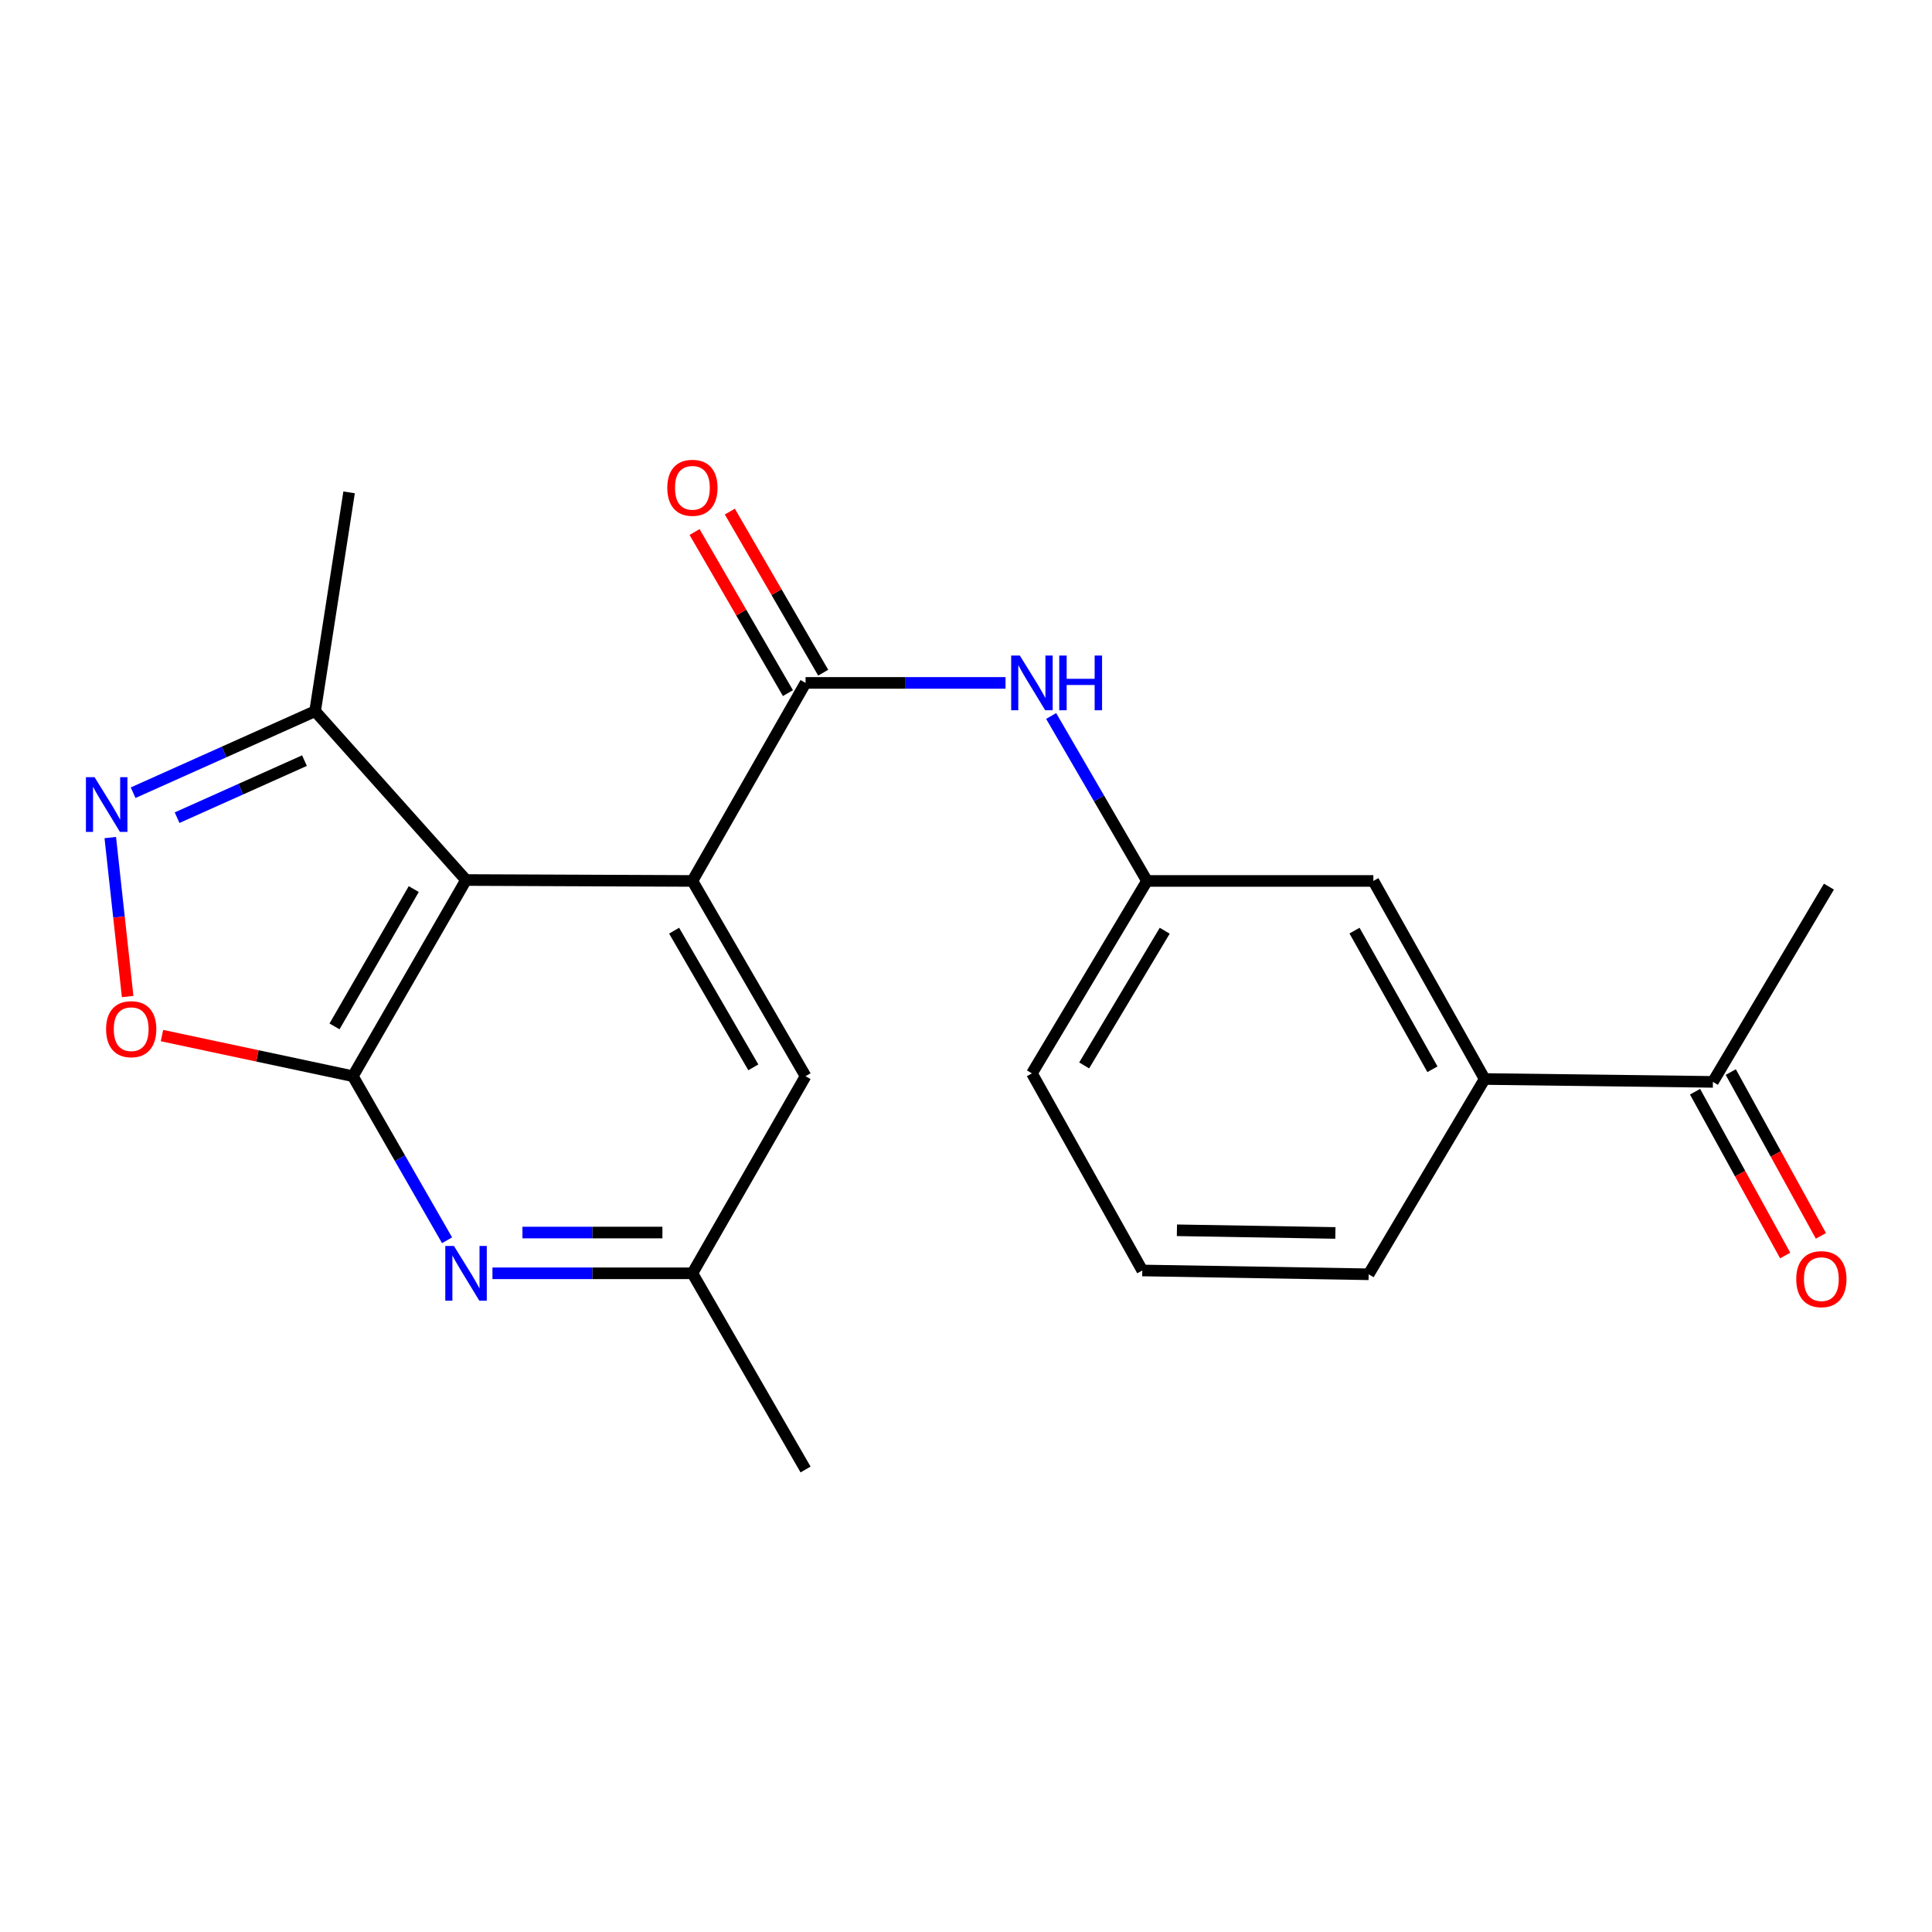 <?xml version='1.0' encoding='iso-8859-1'?>
<svg version='1.1' baseProfile='full'
              xmlns='http://www.w3.org/2000/svg'
                      xmlns:rdkit='http://www.rdkit.org/xml'
                      xmlns:xlink='http://www.w3.org/1999/xlink'
                  xml:space='preserve'
width='1000px' height='1000px' viewBox='0 0 1000 1000'>
<!-- END OF HEADER -->
<rect style='opacity:1.0;fill:#FFFFFF;stroke:none' width='1000' height='1000' x='0' y='0'> </rect>
<path class='bond-0' d='M 241.22,455.495 L 182.637,557.037' style='fill:none;fill-rule:evenodd;stroke:#000000;stroke-width:6px;stroke-linecap:butt;stroke-linejoin:miter;stroke-opacity:1' />
<path class='bond-0' d='M 214.158,460.183 L 173.149,531.262' style='fill:none;fill-rule:evenodd;stroke:#000000;stroke-width:6px;stroke-linecap:butt;stroke-linejoin:miter;stroke-opacity:1' />
<path class='bond-1' d='M 241.22,455.495 L 358.387,455.975' style='fill:none;fill-rule:evenodd;stroke:#000000;stroke-width:6px;stroke-linecap:butt;stroke-linejoin:miter;stroke-opacity:1' />
<path class='bond-6' d='M 241.22,455.495 L 163.097,368.112' style='fill:none;fill-rule:evenodd;stroke:#000000;stroke-width:6px;stroke-linecap:butt;stroke-linejoin:miter;stroke-opacity:1' />
<path class='bond-4' d='M 182.637,557.037 L 133.239,546.524' style='fill:none;fill-rule:evenodd;stroke:#000000;stroke-width:6px;stroke-linecap:butt;stroke-linejoin:miter;stroke-opacity:1' />
<path class='bond-4' d='M 133.239,546.524 L 83.841,536.012' style='fill:none;fill-rule:evenodd;stroke:#FF0000;stroke-width:6px;stroke-linecap:butt;stroke-linejoin:miter;stroke-opacity:1' />
<path class='bond-5' d='M 182.637,557.037 L 207.019,599.498' style='fill:none;fill-rule:evenodd;stroke:#000000;stroke-width:6px;stroke-linecap:butt;stroke-linejoin:miter;stroke-opacity:1' />
<path class='bond-5' d='M 207.019,599.498 L 231.4,641.959' style='fill:none;fill-rule:evenodd;stroke:#0000FF;stroke-width:6px;stroke-linecap:butt;stroke-linejoin:miter;stroke-opacity:1' />
<path class='bond-2' d='M 358.387,455.975 L 416.959,353.472' style='fill:none;fill-rule:evenodd;stroke:#000000;stroke-width:6px;stroke-linecap:butt;stroke-linejoin:miter;stroke-opacity:1' />
<path class='bond-8' d='M 358.387,455.975 L 416.959,557.037' style='fill:none;fill-rule:evenodd;stroke:#000000;stroke-width:6px;stroke-linecap:butt;stroke-linejoin:miter;stroke-opacity:1' />
<path class='bond-8' d='M 348.919,481.714 L 389.919,552.457' style='fill:none;fill-rule:evenodd;stroke:#000000;stroke-width:6px;stroke-linecap:butt;stroke-linejoin:miter;stroke-opacity:1' />
<path class='bond-7' d='M 416.959,353.472 L 468.708,353.472' style='fill:none;fill-rule:evenodd;stroke:#000000;stroke-width:6px;stroke-linecap:butt;stroke-linejoin:miter;stroke-opacity:1' />
<path class='bond-7' d='M 468.708,353.472 L 520.456,353.472' style='fill:none;fill-rule:evenodd;stroke:#0000FF;stroke-width:6px;stroke-linecap:butt;stroke-linejoin:miter;stroke-opacity:1' />
<path class='bond-12' d='M 426.086,348.183 L 401.923,306.486' style='fill:none;fill-rule:evenodd;stroke:#000000;stroke-width:6px;stroke-linecap:butt;stroke-linejoin:miter;stroke-opacity:1' />
<path class='bond-12' d='M 401.923,306.486 L 377.76,264.79' style='fill:none;fill-rule:evenodd;stroke:#FF0000;stroke-width:6px;stroke-linecap:butt;stroke-linejoin:miter;stroke-opacity:1' />
<path class='bond-12' d='M 407.831,358.761 L 383.668,317.065' style='fill:none;fill-rule:evenodd;stroke:#000000;stroke-width:6px;stroke-linecap:butt;stroke-linejoin:miter;stroke-opacity:1' />
<path class='bond-12' d='M 383.668,317.065 L 359.505,275.368' style='fill:none;fill-rule:evenodd;stroke:#FF0000;stroke-width:6px;stroke-linecap:butt;stroke-linejoin:miter;stroke-opacity:1' />
<path class='bond-3' d='M 68.909,410.304 L 116.003,389.208' style='fill:none;fill-rule:evenodd;stroke:#0000FF;stroke-width:6px;stroke-linecap:butt;stroke-linejoin:miter;stroke-opacity:1' />
<path class='bond-3' d='M 116.003,389.208 L 163.097,368.112' style='fill:none;fill-rule:evenodd;stroke:#000000;stroke-width:6px;stroke-linecap:butt;stroke-linejoin:miter;stroke-opacity:1' />
<path class='bond-3' d='M 91.663,423.23 L 124.629,408.463' style='fill:none;fill-rule:evenodd;stroke:#0000FF;stroke-width:6px;stroke-linecap:butt;stroke-linejoin:miter;stroke-opacity:1' />
<path class='bond-3' d='M 124.629,408.463 L 157.594,393.696' style='fill:none;fill-rule:evenodd;stroke:#000000;stroke-width:6px;stroke-linecap:butt;stroke-linejoin:miter;stroke-opacity:1' />
<path class='bond-22' d='M 57.08,433.521 L 61.576,474.665' style='fill:none;fill-rule:evenodd;stroke:#0000FF;stroke-width:6px;stroke-linecap:butt;stroke-linejoin:miter;stroke-opacity:1' />
<path class='bond-22' d='M 61.576,474.665 L 66.071,515.809' style='fill:none;fill-rule:evenodd;stroke:#FF0000;stroke-width:6px;stroke-linecap:butt;stroke-linejoin:miter;stroke-opacity:1' />
<path class='bond-23' d='M 254.889,659.06 L 306.638,659.06' style='fill:none;fill-rule:evenodd;stroke:#0000FF;stroke-width:6px;stroke-linecap:butt;stroke-linejoin:miter;stroke-opacity:1' />
<path class='bond-23' d='M 306.638,659.06 L 358.387,659.06' style='fill:none;fill-rule:evenodd;stroke:#000000;stroke-width:6px;stroke-linecap:butt;stroke-linejoin:miter;stroke-opacity:1' />
<path class='bond-23' d='M 270.414,637.961 L 306.638,637.961' style='fill:none;fill-rule:evenodd;stroke:#0000FF;stroke-width:6px;stroke-linecap:butt;stroke-linejoin:miter;stroke-opacity:1' />
<path class='bond-23' d='M 306.638,637.961 L 342.862,637.961' style='fill:none;fill-rule:evenodd;stroke:#000000;stroke-width:6px;stroke-linecap:butt;stroke-linejoin:miter;stroke-opacity:1' />
<path class='bond-17' d='M 163.097,368.112 L 180.691,254.848' style='fill:none;fill-rule:evenodd;stroke:#000000;stroke-width:6px;stroke-linecap:butt;stroke-linejoin:miter;stroke-opacity:1' />
<path class='bond-13' d='M 544.075,370.596 L 568.878,413.285' style='fill:none;fill-rule:evenodd;stroke:#0000FF;stroke-width:6px;stroke-linecap:butt;stroke-linejoin:miter;stroke-opacity:1' />
<path class='bond-13' d='M 568.878,413.285 L 593.682,455.975' style='fill:none;fill-rule:evenodd;stroke:#000000;stroke-width:6px;stroke-linecap:butt;stroke-linejoin:miter;stroke-opacity:1' />
<path class='bond-10' d='M 416.959,557.037 L 358.387,659.06' style='fill:none;fill-rule:evenodd;stroke:#000000;stroke-width:6px;stroke-linecap:butt;stroke-linejoin:miter;stroke-opacity:1' />
<path class='bond-9' d='M 768.459,558.49 L 710.849,455.975' style='fill:none;fill-rule:evenodd;stroke:#000000;stroke-width:6px;stroke-linecap:butt;stroke-linejoin:miter;stroke-opacity:1' />
<path class='bond-9' d='M 741.425,553.45 L 701.097,481.689' style='fill:none;fill-rule:evenodd;stroke:#000000;stroke-width:6px;stroke-linecap:butt;stroke-linejoin:miter;stroke-opacity:1' />
<path class='bond-11' d='M 768.459,558.49 L 886.599,559.979' style='fill:none;fill-rule:evenodd;stroke:#000000;stroke-width:6px;stroke-linecap:butt;stroke-linejoin:miter;stroke-opacity:1' />
<path class='bond-24' d='M 768.459,558.49 L 708.411,659.564' style='fill:none;fill-rule:evenodd;stroke:#000000;stroke-width:6px;stroke-linecap:butt;stroke-linejoin:miter;stroke-opacity:1' />
<path class='bond-21' d='M 358.387,659.06 L 416.959,760.614' style='fill:none;fill-rule:evenodd;stroke:#000000;stroke-width:6px;stroke-linecap:butt;stroke-linejoin:miter;stroke-opacity:1' />
<path class='bond-15' d='M 877.356,565.064 L 900.683,607.46' style='fill:none;fill-rule:evenodd;stroke:#000000;stroke-width:6px;stroke-linecap:butt;stroke-linejoin:miter;stroke-opacity:1' />
<path class='bond-15' d='M 900.683,607.46 L 924.009,649.856' style='fill:none;fill-rule:evenodd;stroke:#FF0000;stroke-width:6px;stroke-linecap:butt;stroke-linejoin:miter;stroke-opacity:1' />
<path class='bond-15' d='M 895.842,554.894 L 919.168,597.29' style='fill:none;fill-rule:evenodd;stroke:#000000;stroke-width:6px;stroke-linecap:butt;stroke-linejoin:miter;stroke-opacity:1' />
<path class='bond-15' d='M 919.168,597.29 L 942.495,639.685' style='fill:none;fill-rule:evenodd;stroke:#FF0000;stroke-width:6px;stroke-linecap:butt;stroke-linejoin:miter;stroke-opacity:1' />
<path class='bond-20' d='M 886.599,559.979 L 946.648,458.917' style='fill:none;fill-rule:evenodd;stroke:#000000;stroke-width:6px;stroke-linecap:butt;stroke-linejoin:miter;stroke-opacity:1' />
<path class='bond-14' d='M 593.682,455.975 L 710.849,455.975' style='fill:none;fill-rule:evenodd;stroke:#000000;stroke-width:6px;stroke-linecap:butt;stroke-linejoin:miter;stroke-opacity:1' />
<path class='bond-19' d='M 593.682,455.975 L 534.126,555.572' style='fill:none;fill-rule:evenodd;stroke:#000000;stroke-width:6px;stroke-linecap:butt;stroke-linejoin:miter;stroke-opacity:1' />
<path class='bond-19' d='M 602.856,481.743 L 561.167,551.46' style='fill:none;fill-rule:evenodd;stroke:#000000;stroke-width:6px;stroke-linecap:butt;stroke-linejoin:miter;stroke-opacity:1' />
<path class='bond-16' d='M 708.411,659.564 L 591.244,657.595' style='fill:none;fill-rule:evenodd;stroke:#000000;stroke-width:6px;stroke-linecap:butt;stroke-linejoin:miter;stroke-opacity:1' />
<path class='bond-16' d='M 691.19,638.173 L 609.173,636.795' style='fill:none;fill-rule:evenodd;stroke:#000000;stroke-width:6px;stroke-linecap:butt;stroke-linejoin:miter;stroke-opacity:1' />
<path class='bond-18' d='M 591.244,657.595 L 534.126,555.572' style='fill:none;fill-rule:evenodd;stroke:#000000;stroke-width:6px;stroke-linecap:butt;stroke-linejoin:miter;stroke-opacity:1' />
<path  class='atom-4' d='M 48.954 402.279
L 58.234 417.279
Q 59.154 418.759, 60.634 421.439
Q 62.114 424.119, 62.194 424.279
L 62.194 402.279
L 65.954 402.279
L 65.954 430.599
L 62.074 430.599
L 52.114 414.199
Q 50.954 412.279, 49.714 410.079
Q 48.514 407.879, 48.154 407.199
L 48.154 430.599
L 44.474 430.599
L 44.474 402.279
L 48.954 402.279
' fill='#0000FF'/>
<path  class='atom-5' d='M 54.908 532.701
Q 54.908 525.901, 58.268 522.101
Q 61.628 518.301, 67.908 518.301
Q 74.188 518.301, 77.548 522.101
Q 80.908 525.901, 80.908 532.701
Q 80.908 539.581, 77.508 543.501
Q 74.108 547.381, 67.908 547.381
Q 61.668 547.381, 58.268 543.501
Q 54.908 539.621, 54.908 532.701
M 67.908 544.181
Q 72.228 544.181, 74.548 541.301
Q 76.908 538.381, 76.908 532.701
Q 76.908 527.141, 74.548 524.341
Q 72.228 521.501, 67.908 521.501
Q 63.588 521.501, 61.228 524.301
Q 58.908 527.101, 58.908 532.701
Q 58.908 538.421, 61.228 541.301
Q 63.588 544.181, 67.908 544.181
' fill='#FF0000'/>
<path  class='atom-6' d='M 234.96 644.9
L 244.24 659.9
Q 245.16 661.38, 246.64 664.06
Q 248.12 666.74, 248.2 666.9
L 248.2 644.9
L 251.96 644.9
L 251.96 673.22
L 248.08 673.22
L 238.12 656.82
Q 236.96 654.9, 235.72 652.7
Q 234.52 650.5, 234.16 649.82
L 234.16 673.22
L 230.48 673.22
L 230.48 644.9
L 234.96 644.9
' fill='#0000FF'/>
<path  class='atom-8' d='M 527.866 339.312
L 537.146 354.312
Q 538.066 355.792, 539.546 358.472
Q 541.026 361.152, 541.106 361.312
L 541.106 339.312
L 544.866 339.312
L 544.866 367.632
L 540.986 367.632
L 531.026 351.232
Q 529.866 349.312, 528.626 347.112
Q 527.426 344.912, 527.066 344.232
L 527.066 367.632
L 523.386 367.632
L 523.386 339.312
L 527.866 339.312
' fill='#0000FF'/>
<path  class='atom-8' d='M 548.266 339.312
L 552.106 339.312
L 552.106 351.352
L 566.586 351.352
L 566.586 339.312
L 570.426 339.312
L 570.426 367.632
L 566.586 367.632
L 566.586 354.552
L 552.106 354.552
L 552.106 367.632
L 548.266 367.632
L 548.266 339.312
' fill='#0000FF'/>
<path  class='atom-13' d='M 345.387 252.479
Q 345.387 245.679, 348.747 241.879
Q 352.107 238.079, 358.387 238.079
Q 364.667 238.079, 368.027 241.879
Q 371.387 245.679, 371.387 252.479
Q 371.387 259.359, 367.987 263.279
Q 364.587 267.159, 358.387 267.159
Q 352.147 267.159, 348.747 263.279
Q 345.387 259.399, 345.387 252.479
M 358.387 263.959
Q 362.707 263.959, 365.027 261.079
Q 367.387 258.159, 367.387 252.479
Q 367.387 246.919, 365.027 244.119
Q 362.707 241.279, 358.387 241.279
Q 354.067 241.279, 351.707 244.079
Q 349.387 246.879, 349.387 252.479
Q 349.387 258.199, 351.707 261.079
Q 354.067 263.959, 358.387 263.959
' fill='#FF0000'/>
<path  class='atom-16' d='M 929.733 662.082
Q 929.733 655.282, 933.093 651.482
Q 936.453 647.682, 942.733 647.682
Q 949.013 647.682, 952.373 651.482
Q 955.733 655.282, 955.733 662.082
Q 955.733 668.962, 952.333 672.882
Q 948.933 676.762, 942.733 676.762
Q 936.493 676.762, 933.093 672.882
Q 929.733 669.002, 929.733 662.082
M 942.733 673.562
Q 947.053 673.562, 949.373 670.682
Q 951.733 667.762, 951.733 662.082
Q 951.733 656.522, 949.373 653.722
Q 947.053 650.882, 942.733 650.882
Q 938.413 650.882, 936.053 653.682
Q 933.733 656.482, 933.733 662.082
Q 933.733 667.802, 936.053 670.682
Q 938.413 673.562, 942.733 673.562
' fill='#FF0000'/>
</svg>
